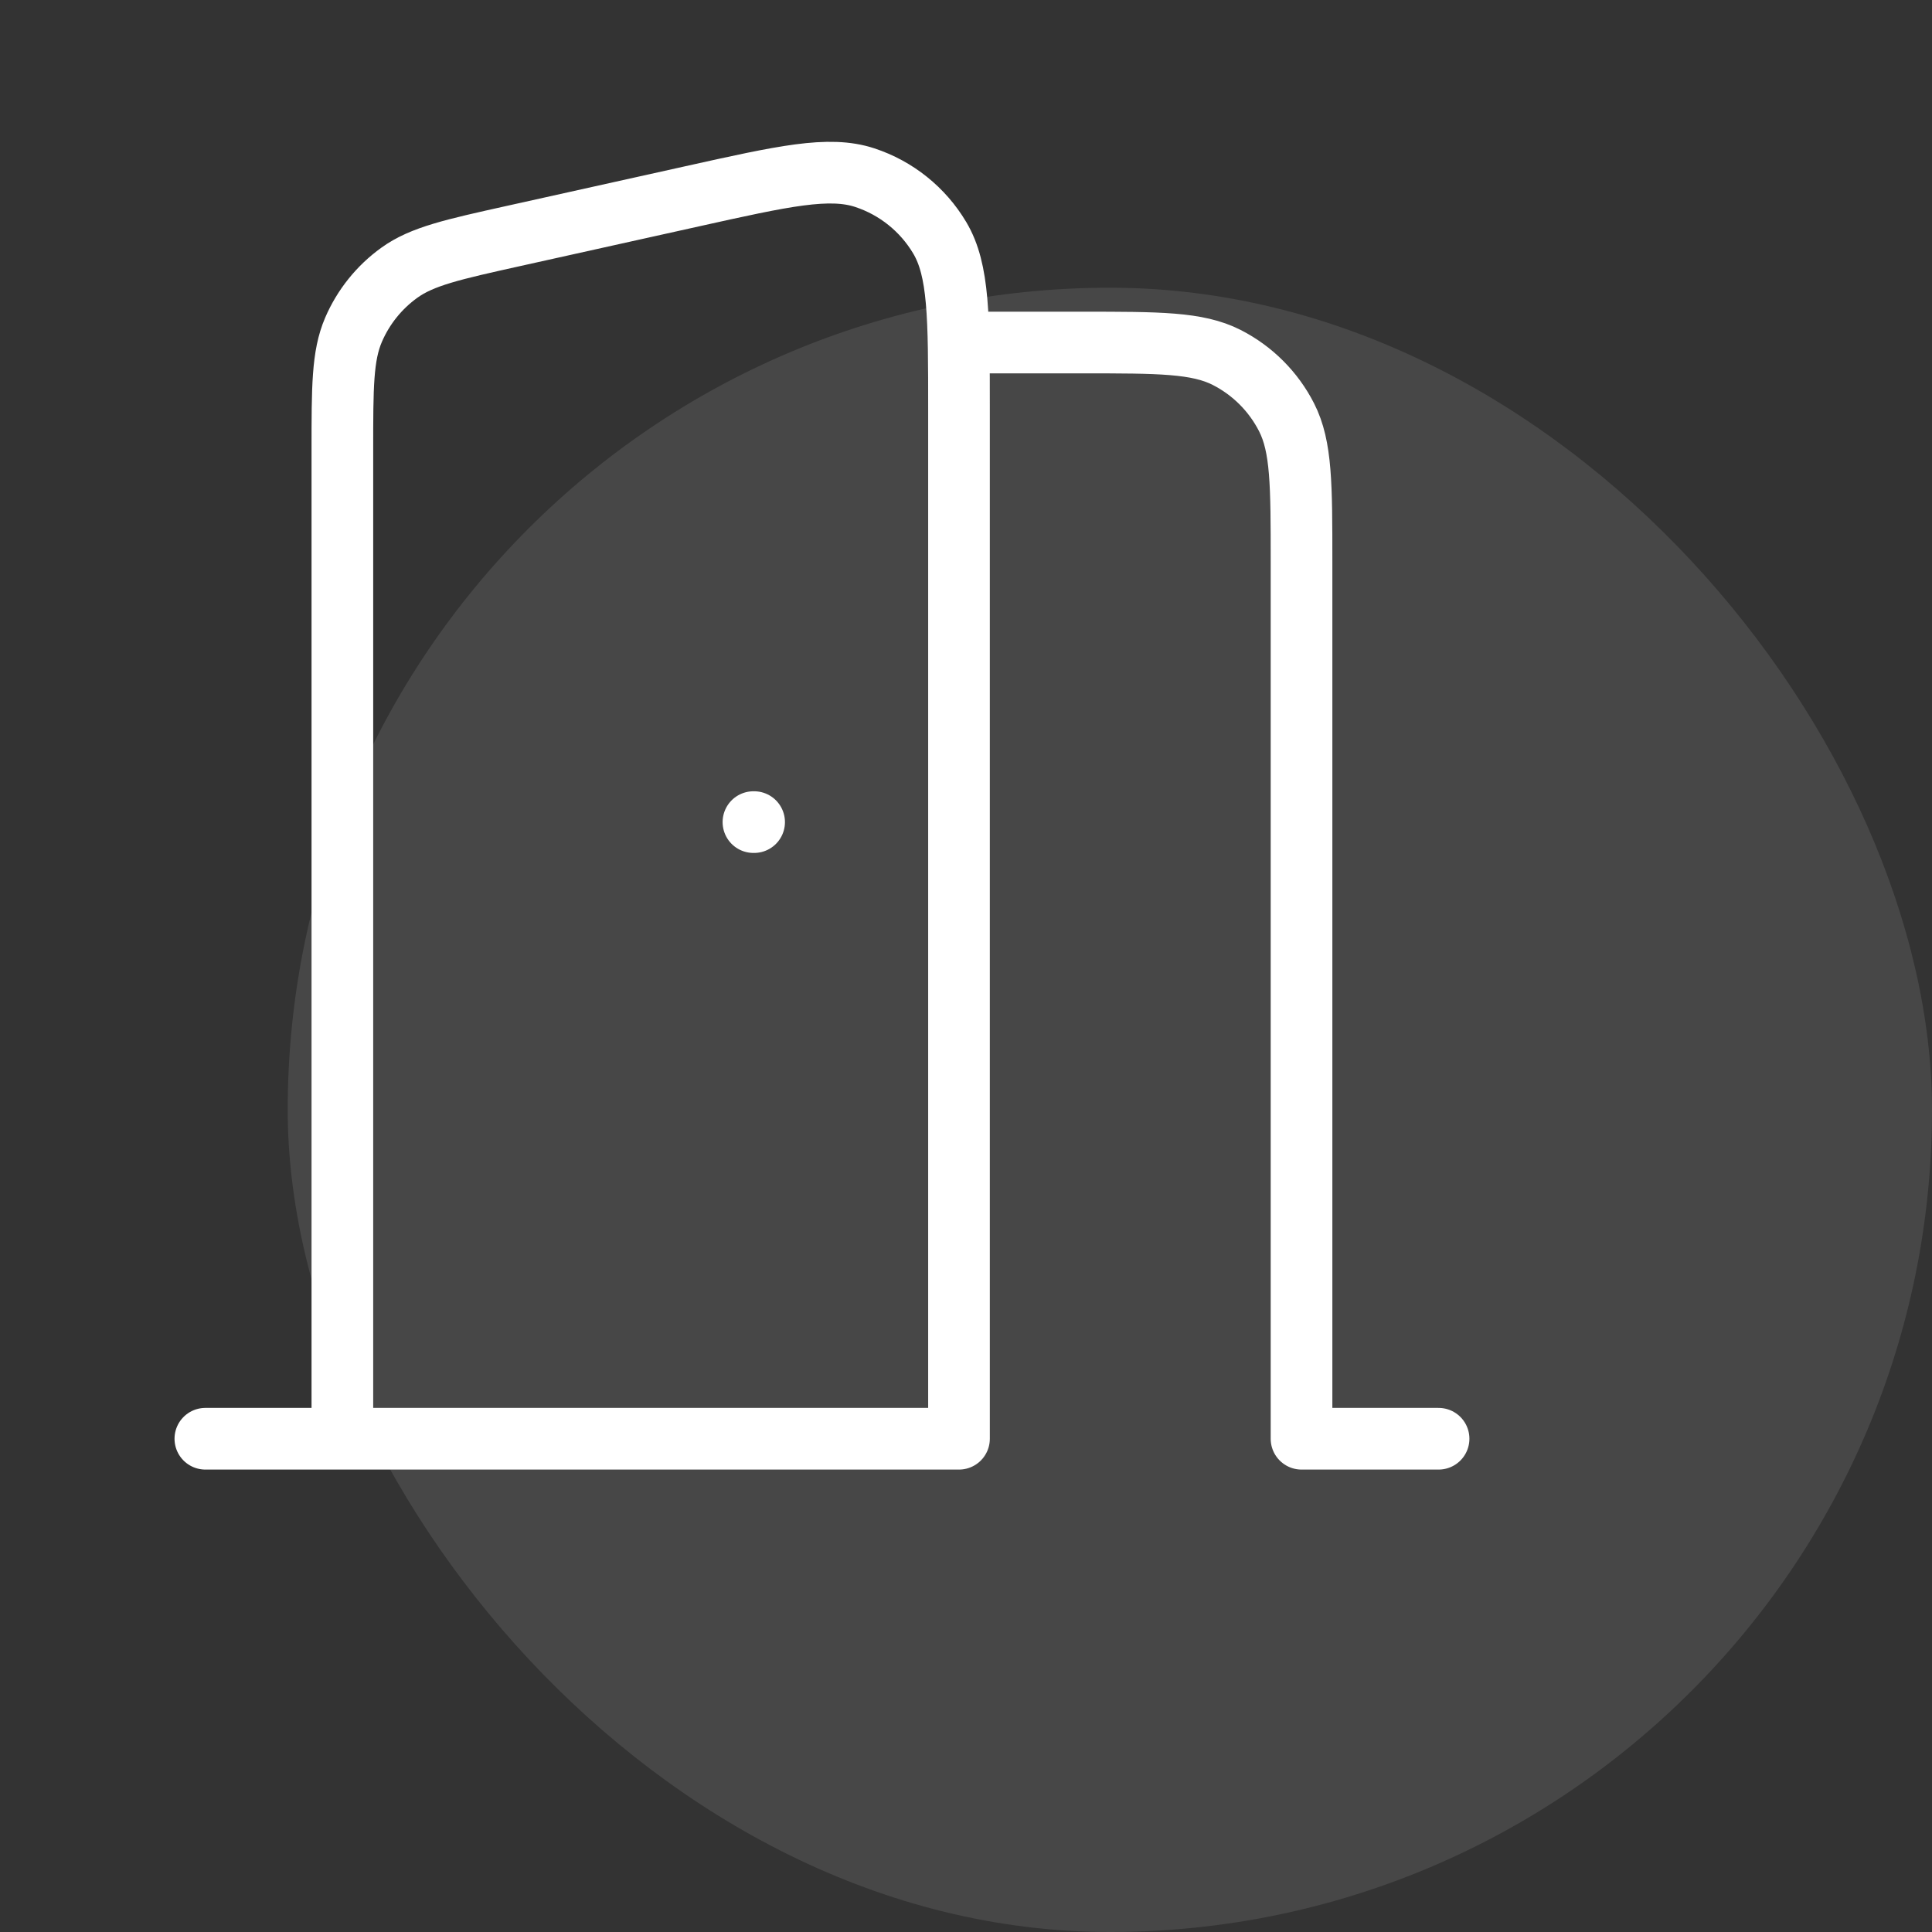 <svg xmlns="http://www.w3.org/2000/svg" width="48" height="48" viewBox="0 0 48 48" fill="none"><rect x="0" y="0" width="48" height="48" fill="#333333" stroke="none"/><rect opacity="0.1" x="7.148" y="7.148" width="40.852" height="40.852" rx="20.426" fill="white"></rect><path d="M5.102 35.745L23.826 35.745V10.194C23.826 7.872 23.826 6.711 23.347 5.907C22.927 5.201 22.266 4.671 21.486 4.414C20.597 4.121 19.463 4.373 17.197 4.877L12.771 5.86C11.249 6.198 10.488 6.367 9.92 6.777C9.419 7.138 9.026 7.628 8.782 8.196C8.506 8.839 8.506 9.618 8.506 11.177V35.745M23.815 8.51H26.89C28.796 8.51 29.749 8.51 30.478 8.881C31.118 9.208 31.639 9.728 31.965 10.369C32.336 11.097 32.336 12.051 32.336 13.957V35.745H35.741M18.719 20.425H18.736" stroke="white" stroke-width="1.532" stroke-linecap="round" stroke-linejoin="round"></path></svg>